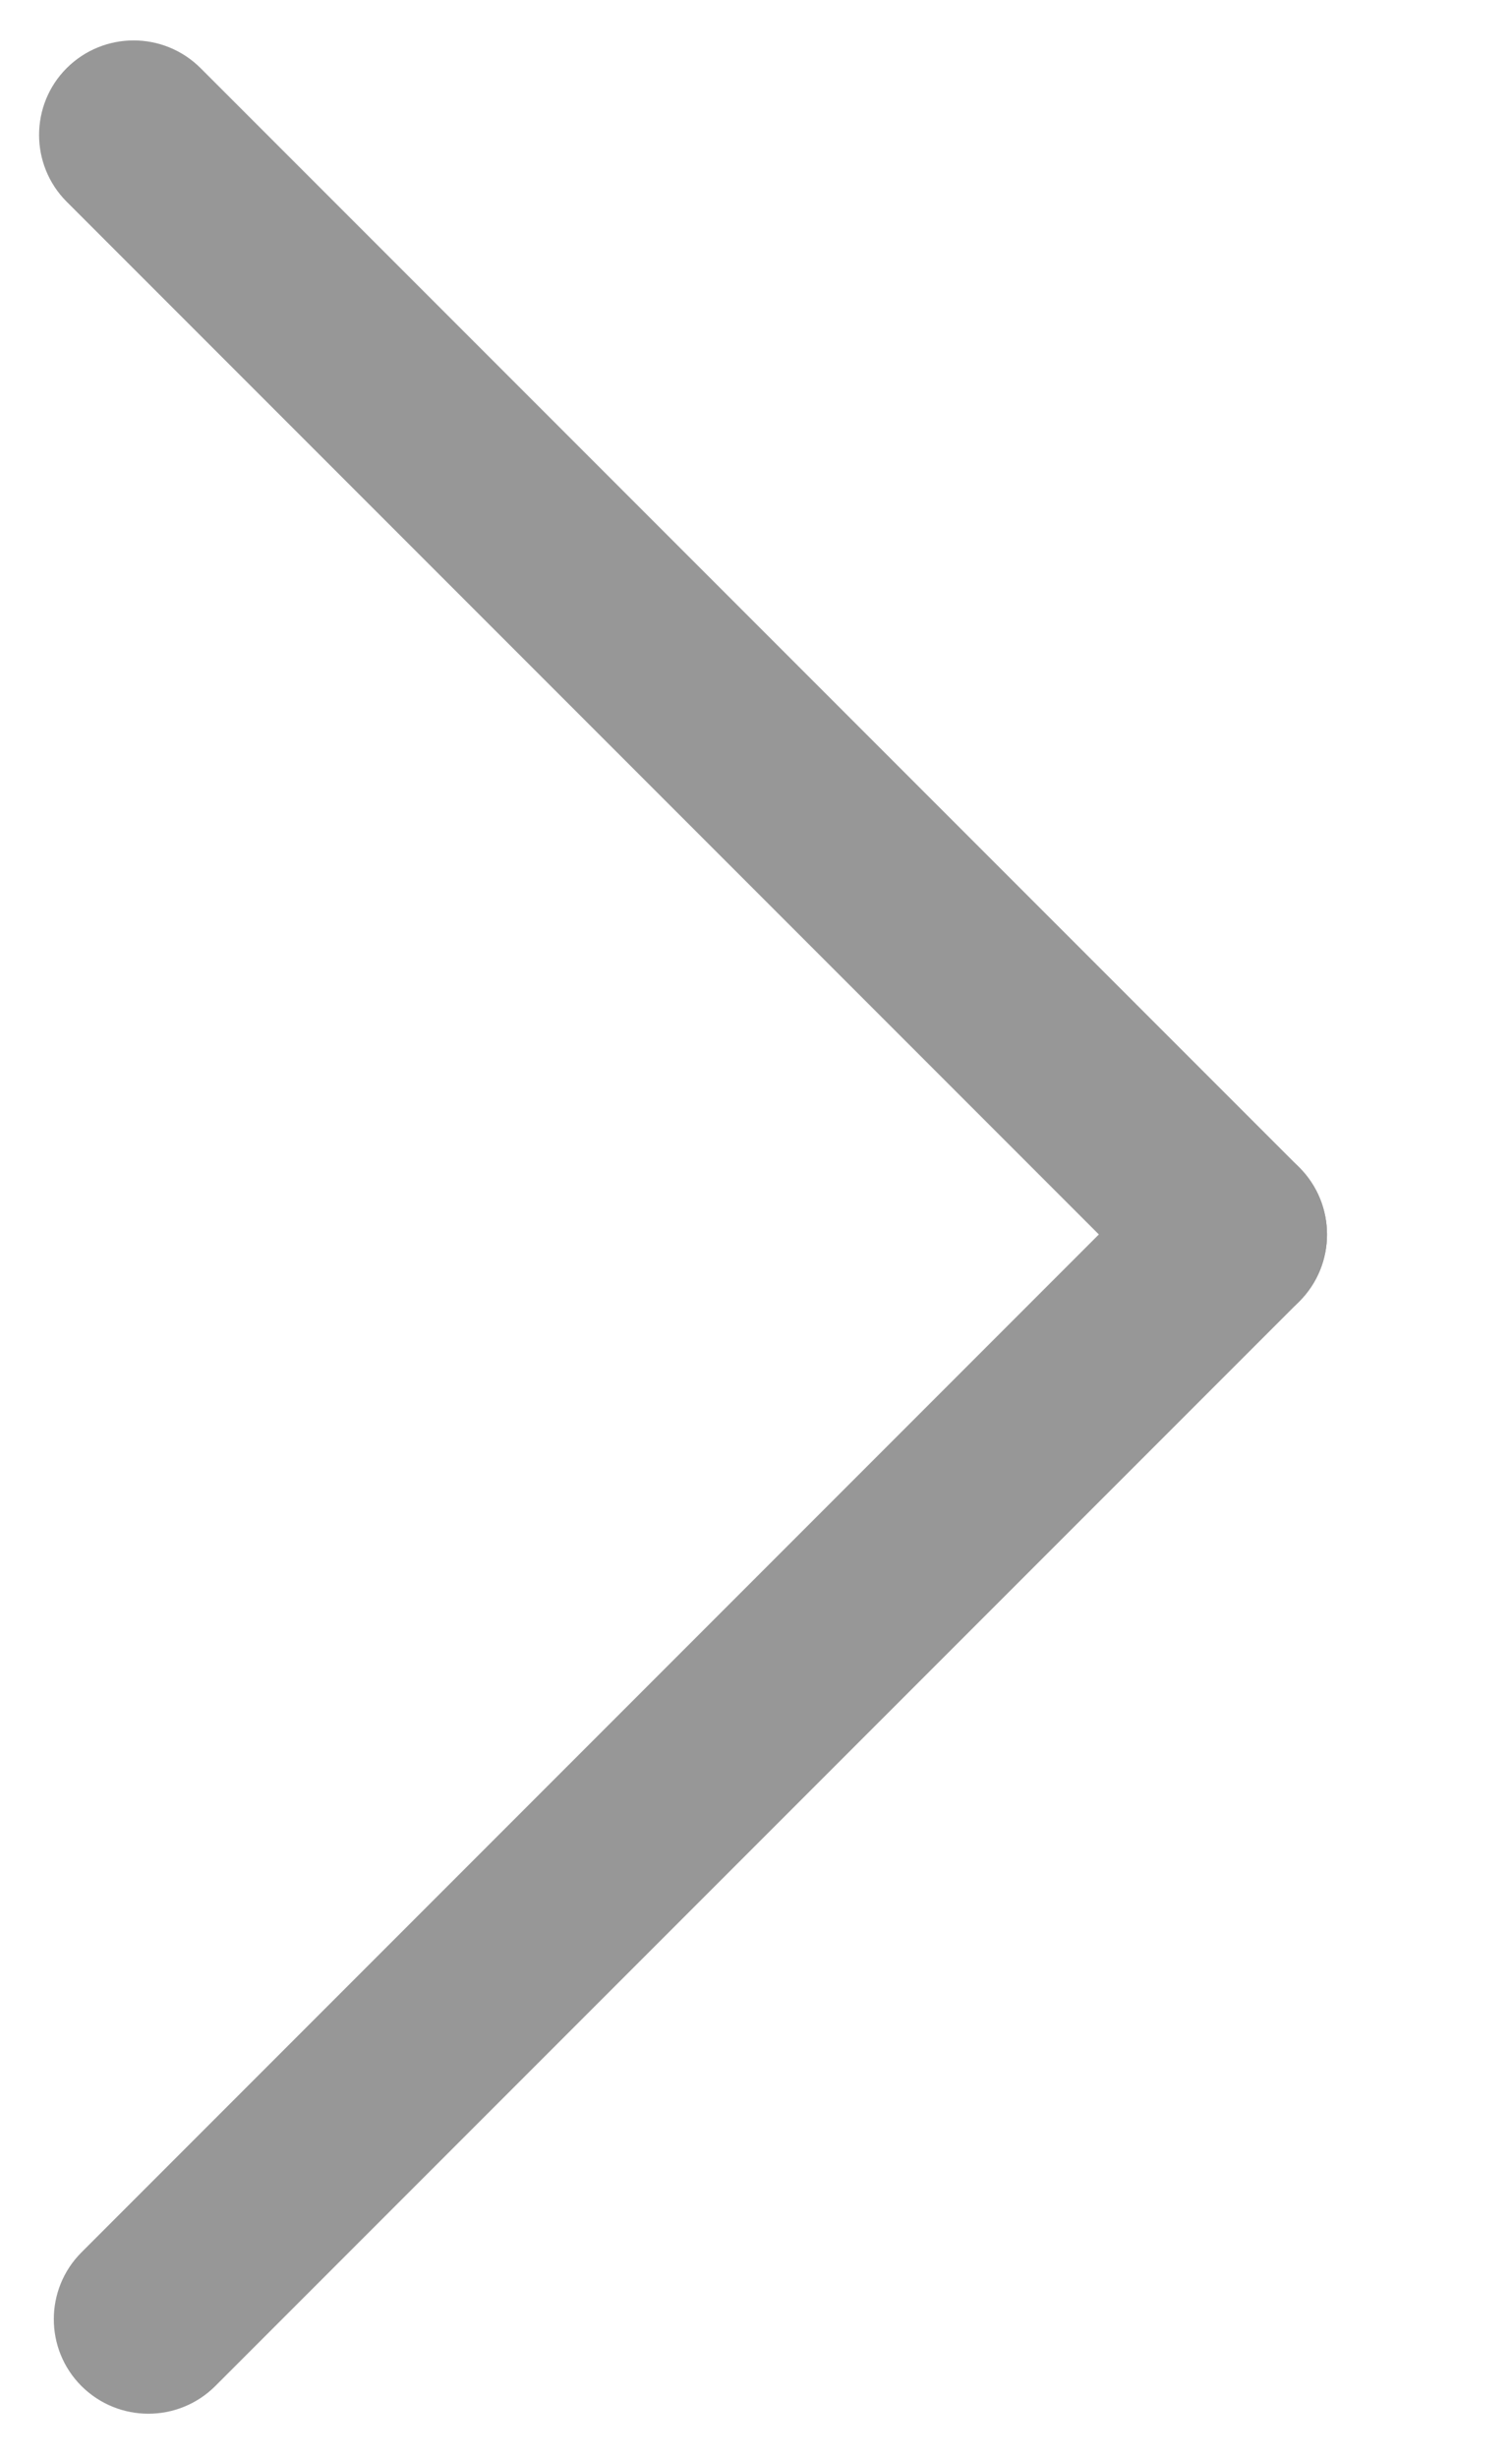 <svg xmlns="http://www.w3.org/2000/svg" width="8" height="13" viewBox="0 0 8 13" fill="none"><path fill-rule="evenodd" clip-rule="evenodd" d="M0.431 12.618C0.236 12.423 0.236 12.106 0.431 11.911L6.168 6.174C6.363 5.979 6.68 5.979 6.875 6.174C7.07 6.37 7.07 6.686 6.875 6.882L1.139 12.618C0.943 12.813 0.627 12.813 0.431 12.618Z" fill="#979797"></path><path fill-rule="evenodd" clip-rule="evenodd" d="M0.353 0.36C0.549 0.165 0.865 0.165 1.061 0.36L6.875 6.174C7.07 6.37 7.07 6.686 6.875 6.882C6.68 7.077 6.363 7.077 6.168 6.882L0.353 1.067C0.158 0.872 0.158 0.555 0.353 0.36Z" fill="#979797"></path></svg>